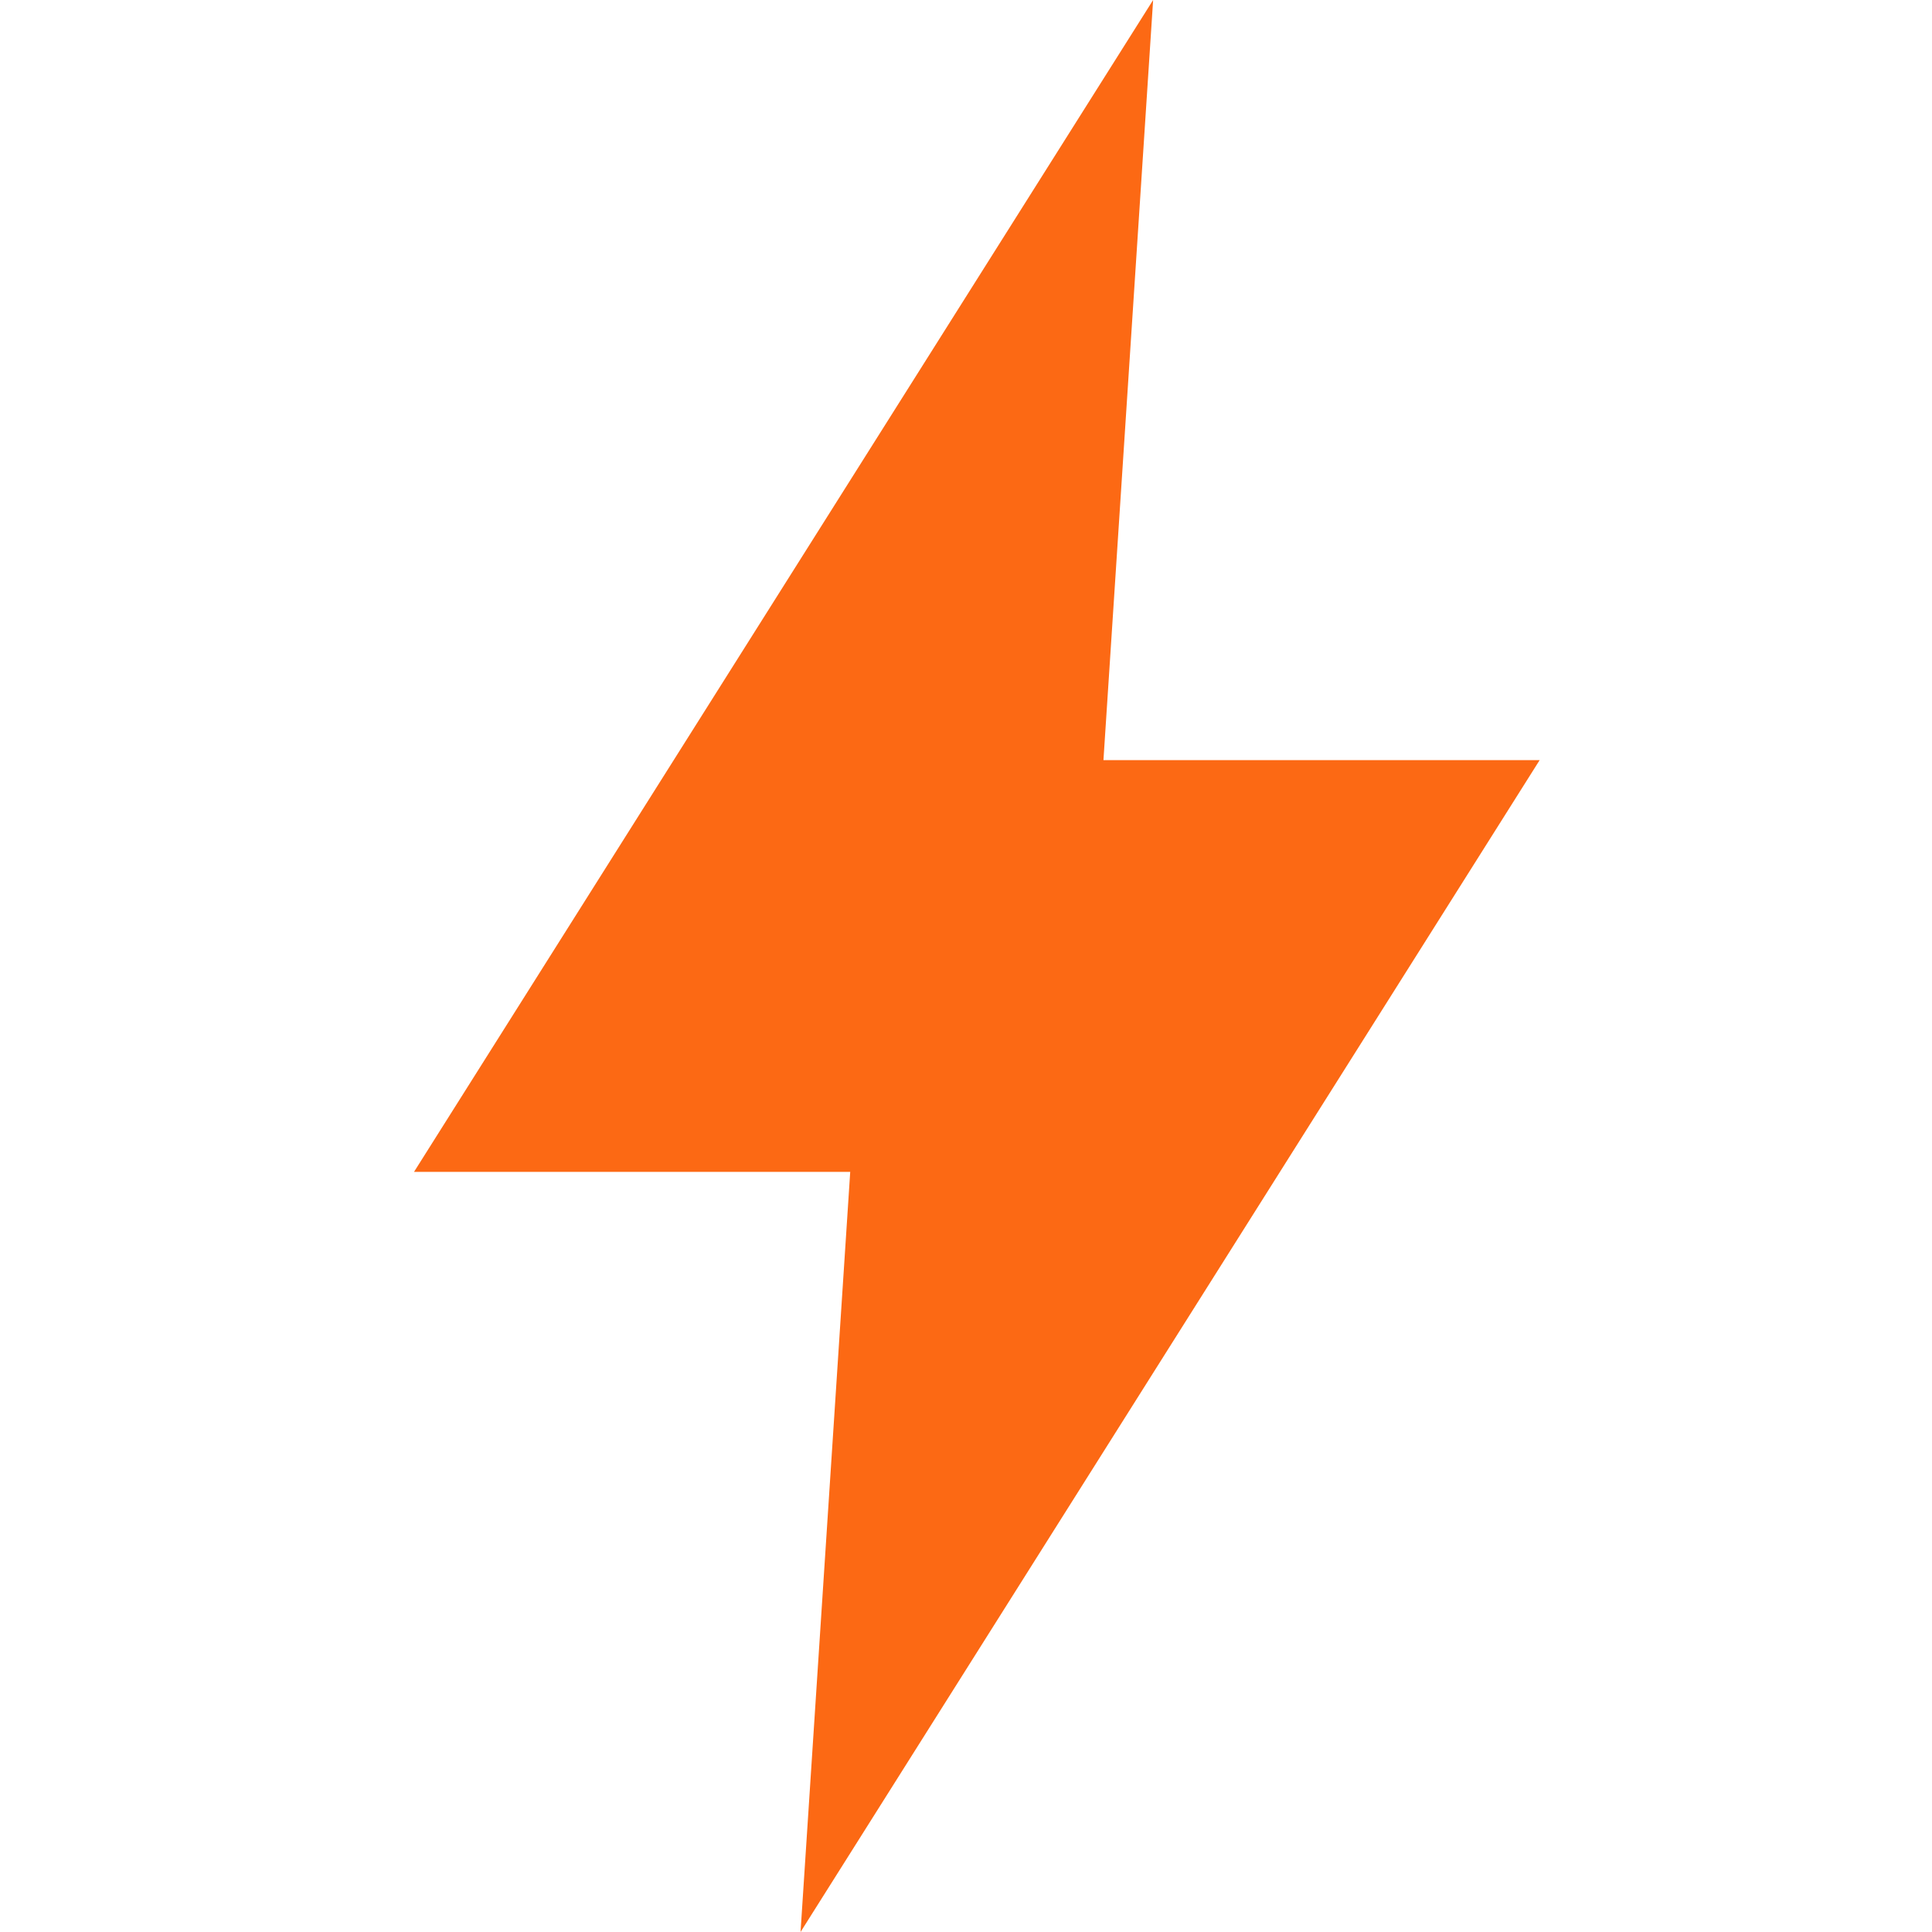 <?xml version="1.0" encoding="UTF-8"?> <svg xmlns="http://www.w3.org/2000/svg" width="28" height="28" viewBox="0 0 28 28" fill="none"> <g clip-path="url(#clip0_173_134)"> <path fill-rule="evenodd" clip-rule="evenodd" d="M15.992 11.016L16.712 0L6 16.984L12.322 16.984L11.602 28L22.314 11.016L15.992 11.016Z" fill="#FC6914"></path> </g> <defs> <clipPath id="clip0_173_134"> <rect width="28" height="28" fill="white"></rect> </clipPath> </defs> </svg> 